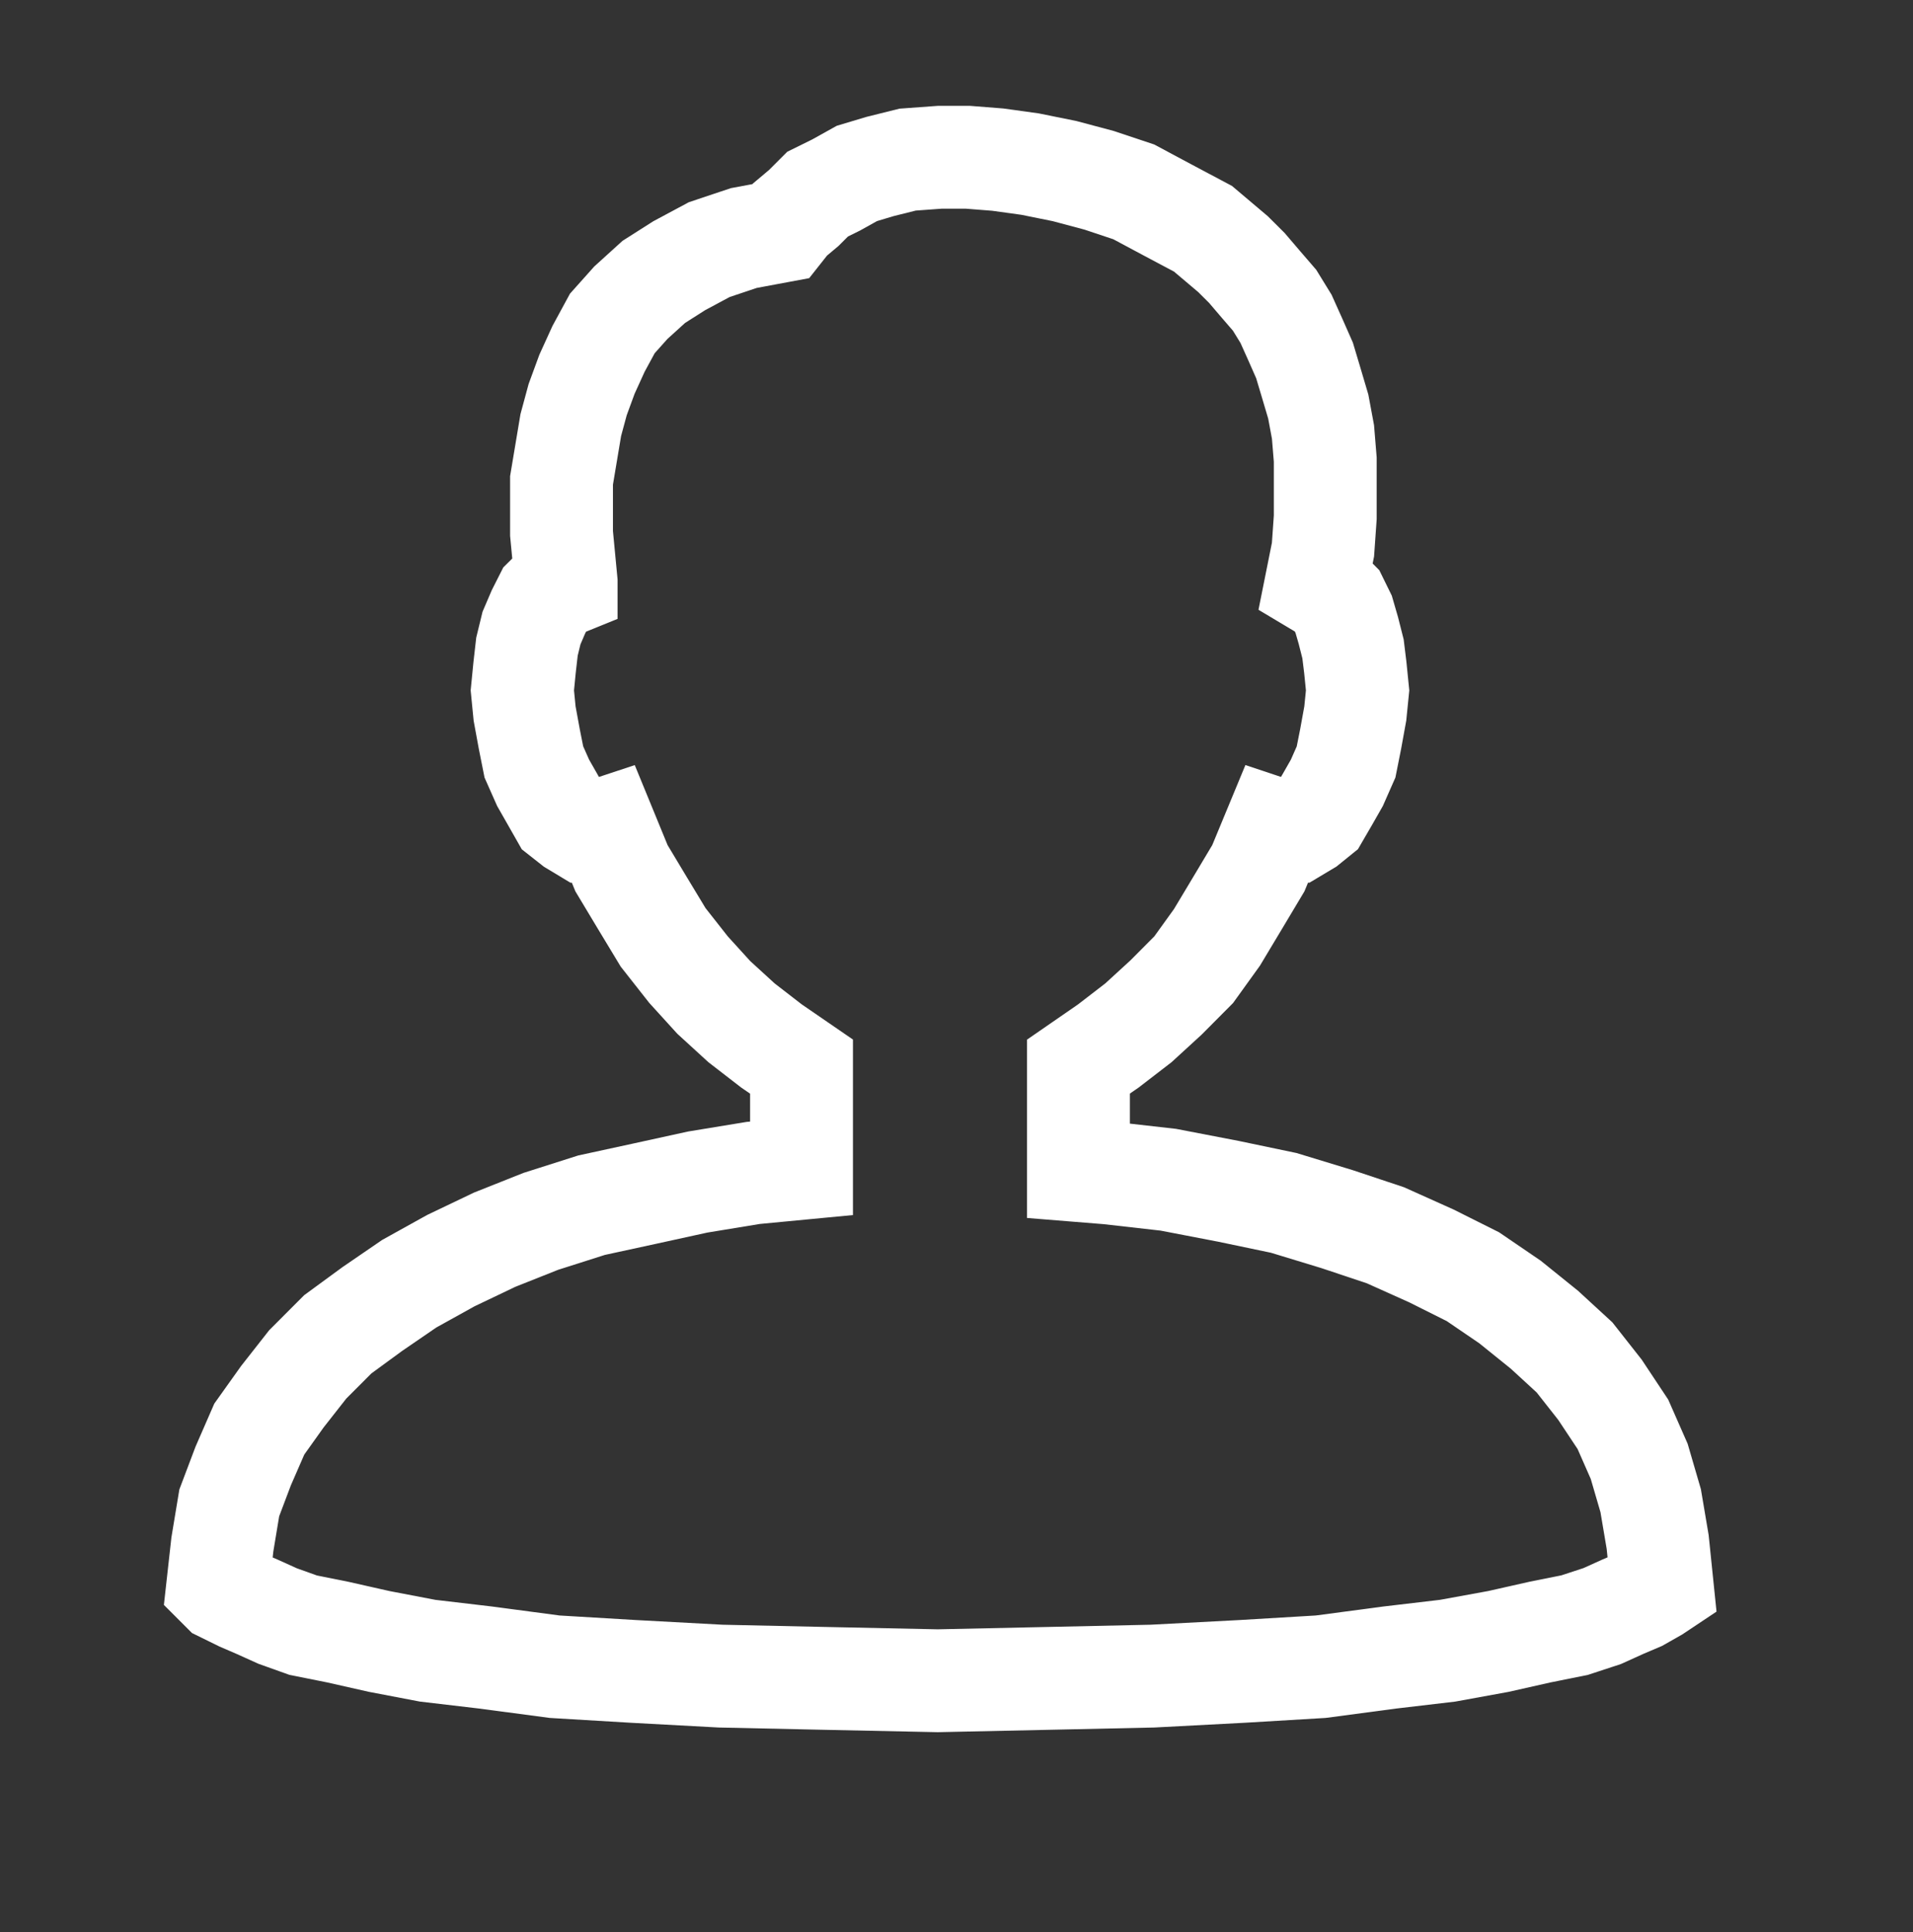 <?xml version="1.0" encoding="utf-8"?>
<!-- Generator: Adobe Illustrator 16.0.0, SVG Export Plug-In . SVG Version: 6.00 Build 0)  -->
<!DOCTYPE svg PUBLIC "-//W3C//DTD SVG 1.1//EN" "http://www.w3.org/Graphics/SVG/1.1/DTD/svg11.dtd">
<svg version="1.1" id="Calque_1" xmlns="http://www.w3.org/2000/svg" xmlns:xlink="http://www.w3.org/1999/xlink" x="0px" y="0px"
	 width="37.199px" height="37.576px" viewBox="0 0 37.199 37.576" enable-background="new 0 0 37.199 37.576" xml:space="preserve">
<rect x="0" y="0" width="37.199" height="37.576" fill="#333333" stroke="none"/>
<g>
	<polygon fill="none" stroke="#FFFFFF" stroke-width="2" stroke-miterlimit="10" points="21.553,22.81 21.553,22.81 20.971,22.763 
		20.971,20.742 21.553,20.34 22.137,19.89 22.675,19.397 23.212,18.857 23.664,18.229 24.067,17.557 24.469,16.884 24.785,16.121 
		24.917,16.165 25.188,16.165 25.414,16.03 25.634,15.852 25.817,15.537 25.996,15.223 26.175,14.817 26.264,14.37 26.354,13.875 
		26.399,13.426 26.354,12.978 26.31,12.619 26.219,12.26 26.128,11.946 25.996,11.677 25.817,11.497 25.591,11.362 25.726,10.688 
		25.77,10.061 25.77,9.477 25.77,8.938 25.726,8.4 25.634,7.906 25.501,7.457 25.367,7.009 25.188,6.603 25.007,6.2 24.785,5.839 
		24.515,5.526 24.246,5.211 23.976,4.942 23.393,4.449 22.719,4.091 22.046,3.731 21.375,3.507 20.701,3.327 20.029,3.191 
		19.401,3.104 18.817,3.058 18.279,3.058 17.649,3.104 17.112,3.238 16.662,3.373 16.258,3.598 15.899,3.775 15.63,4.044 
		15.361,4.27 15.183,4.495 14.464,4.629 13.792,4.854 13.208,5.167 12.713,5.482 12.267,5.887 11.907,6.29 11.639,6.784 
		11.414,7.278 11.233,7.771 11.099,8.266 11.009,8.804 10.919,9.342 10.919,9.879 10.919,10.374 11.009,11.317 11.009,11.362 
		10.785,11.453 10.606,11.63 10.47,11.899 10.335,12.214 10.247,12.575 10.201,12.978 10.157,13.426 10.201,13.875 10.292,14.37 
		10.381,14.817 10.561,15.223 10.74,15.537 10.919,15.852 11.145,16.03 11.369,16.165 11.639,16.165 11.772,16.121 12.085,16.884 
		12.489,17.557 12.895,18.229 13.389,18.857 13.88,19.397 14.419,19.89 15.001,20.34 15.586,20.742 15.586,22.72 14.644,22.81 
		13.567,22.987 12.535,23.213 11.503,23.437 10.517,23.751 9.619,24.108 8.767,24.515 7.958,24.964 7.24,25.456 6.568,25.948 
		5.984,26.533 5.491,27.161 5.042,27.791 4.729,28.509 4.458,29.226 4.324,30.035 4.234,30.843 4.324,30.933 4.684,31.11 
		4.997,31.245 5.4,31.427 5.895,31.604 6.568,31.739 7.375,31.921 8.316,32.101 9.438,32.233 10.785,32.412 12.311,32.503 
		14.015,32.595 15.99,32.638 18.234,32.685 20.431,32.638 22.408,32.595 24.158,32.503 25.681,32.412 27.028,32.233 28.149,32.101 
		29.136,31.921 29.944,31.739 30.617,31.604 31.156,31.427 31.558,31.245 31.875,31.11 32.187,30.933 32.322,30.843 32.234,29.987 
		32.098,29.183 31.875,28.419 31.558,27.698 31.112,27.026 30.617,26.397 30.033,25.86 29.362,25.319 28.642,24.828 27.835,24.424 
		26.938,24.021 25.996,23.707 24.962,23.392 23.887,23.167 22.719,22.942 	"/>
</g>
</svg>
